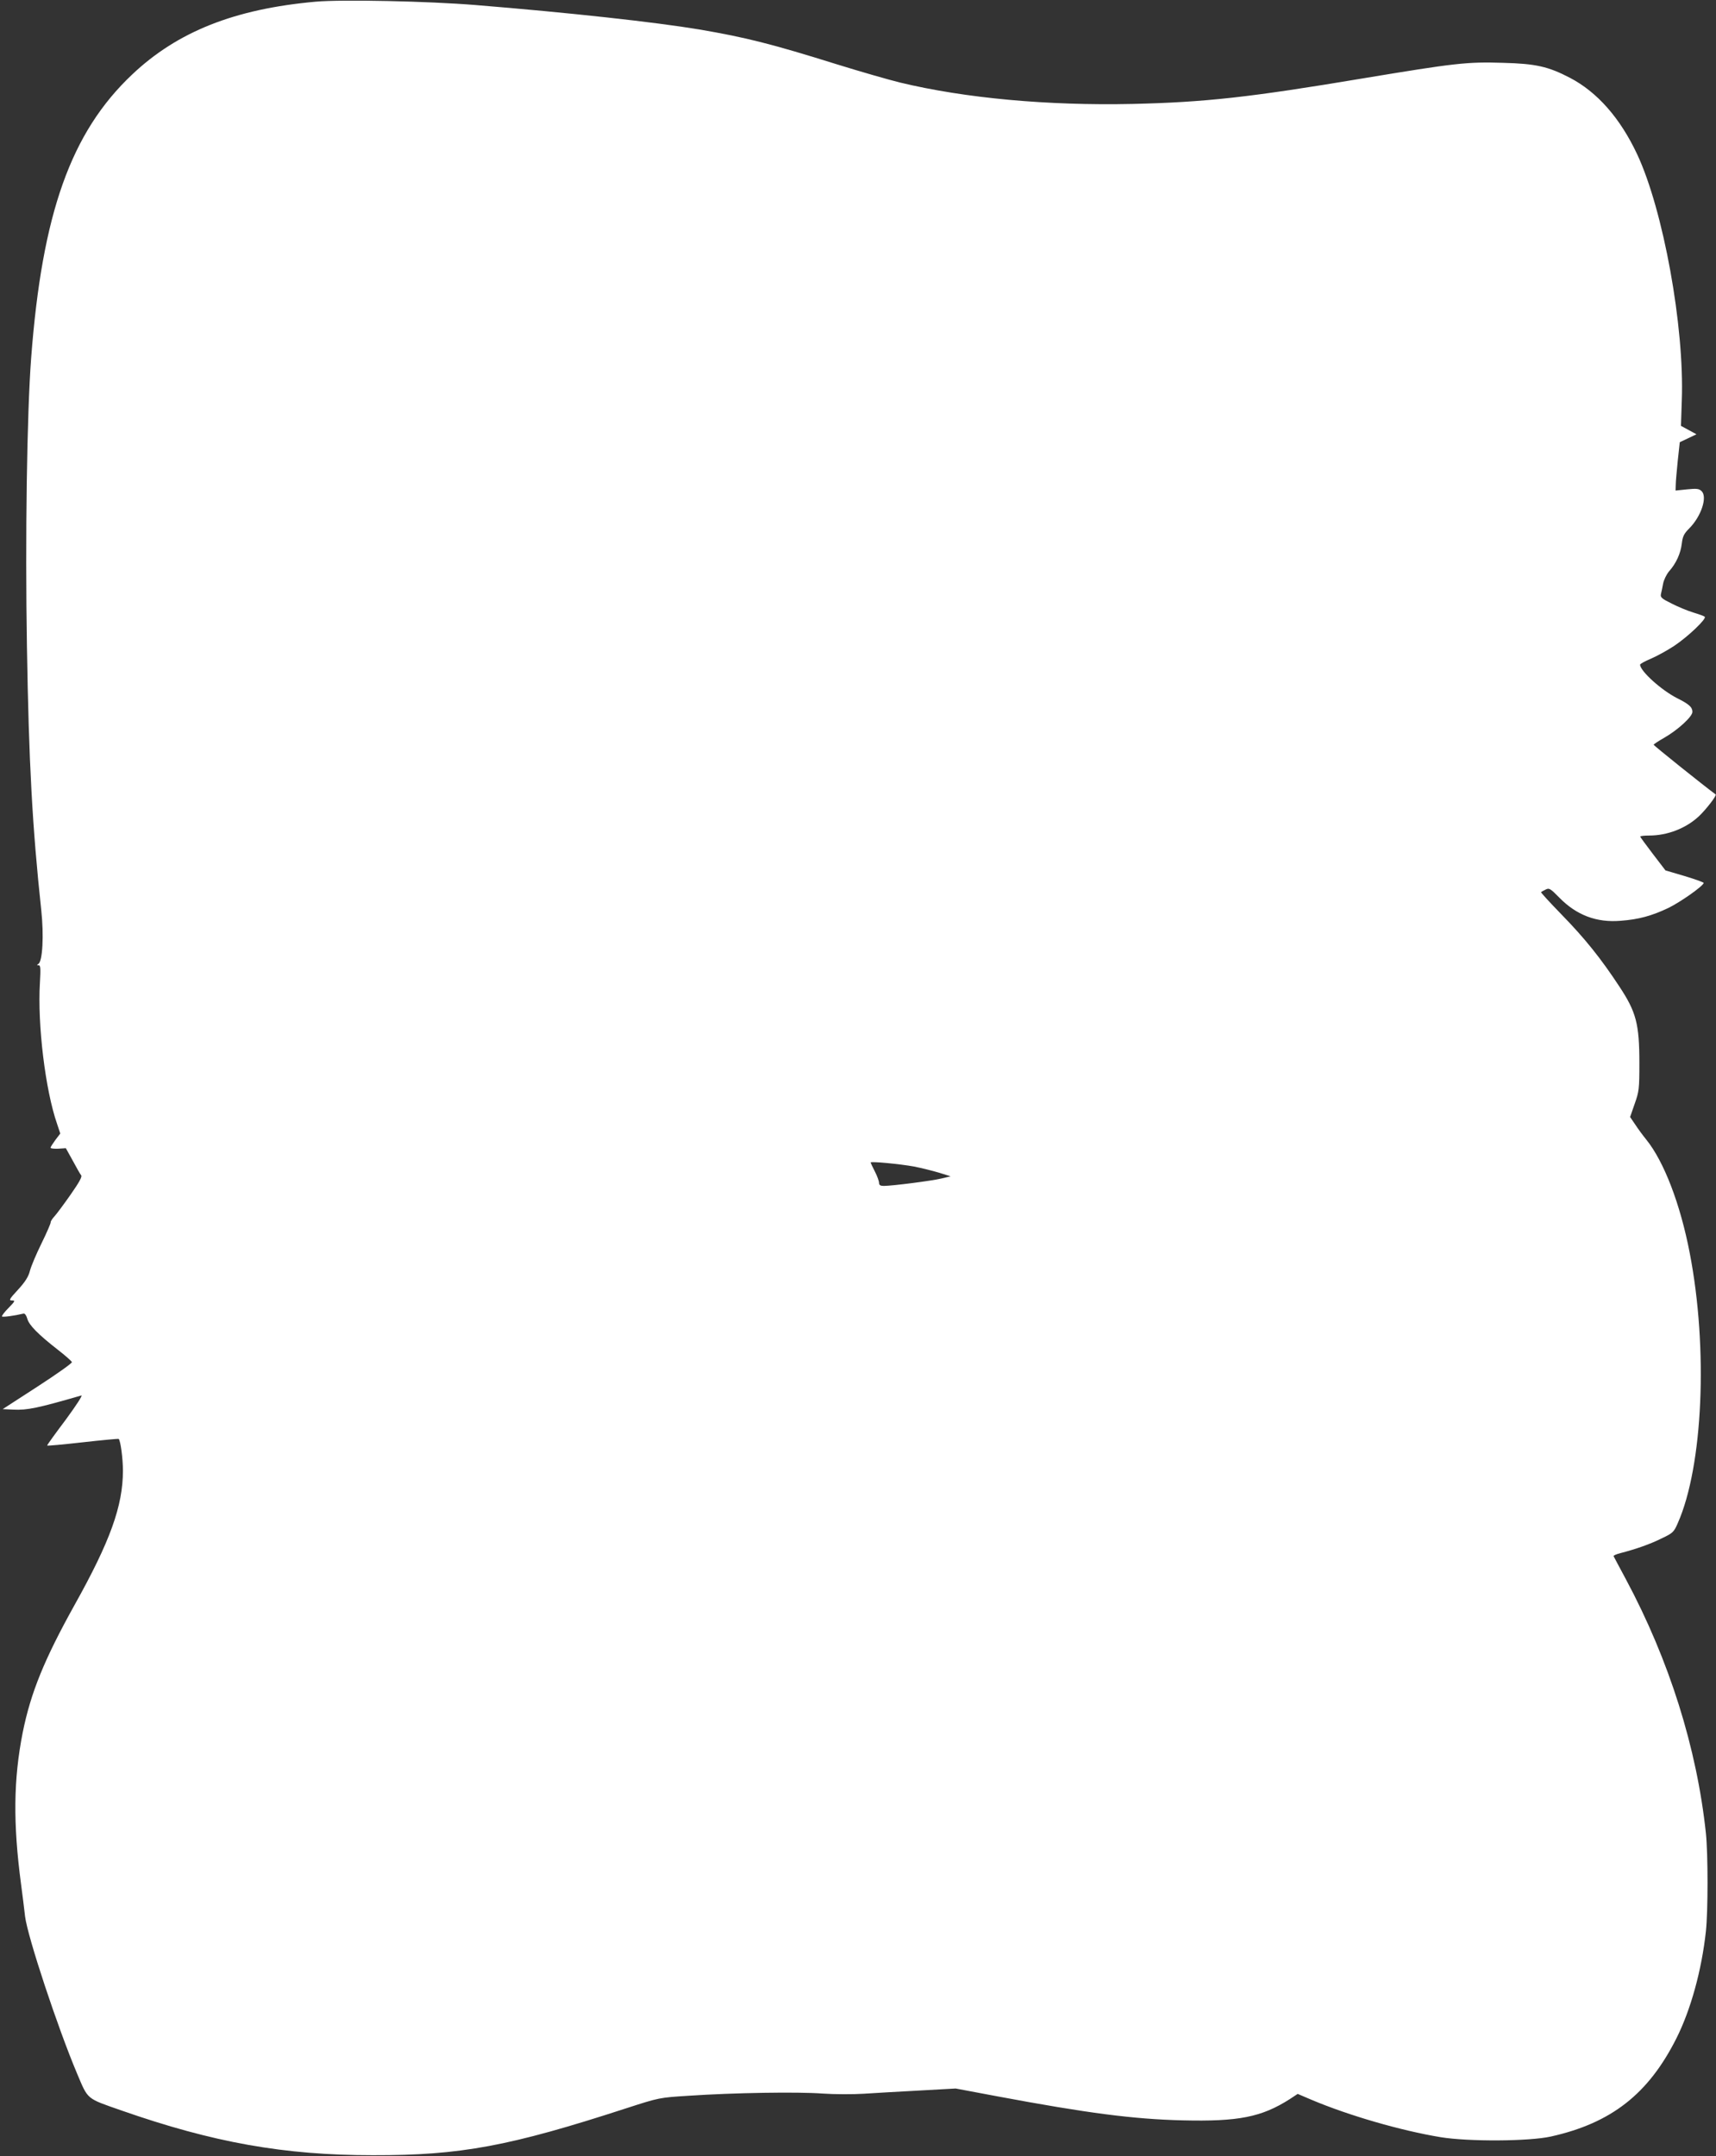 <?xml version="1.0" standalone="no"?>
<!DOCTYPE svg PUBLIC "-//W3C//DTD SVG 20010904//EN"
 "http://www.w3.org/TR/2001/REC-SVG-20010904/DTD/svg10.dtd">
<svg version="1.0" xmlns="http://www.w3.org/2000/svg"
 width="1019pt" height="1280pt" viewBox="0 0 1019 1280"
 preserveAspectRatio="xMidYMid meet">
<rect x="0" y="0" width="1019" height="1280" fill="#333333" stroke="none"/>
<g transform="translate(0,1280) scale(0.1,-0.1)"
fill="#ffffff" stroke="none">
<path d="M1875 12790 c-482 -43 -822 -178 -1091 -433 -363 -343 -534 -824
-599 -1682 -25 -330 -36 -1066 -25 -1715 11 -683 32 -1071 85 -1563 16 -149 8
-303 -17 -319 -10 -6 -10 -8 1 -8 12 0 13 -18 8 -104 -15 -248 32 -637 102
-838 l19 -57 -29 -38 c-15 -21 -29 -42 -29 -46 0 -5 21 -7 46 -6 l45 3 41 -74
c22 -41 44 -80 50 -87 7 -8 -12 -42 -63 -115 -40 -57 -83 -115 -96 -129 -13
-14 -23 -30 -22 -35 1 -5 -23 -61 -54 -124 -31 -63 -62 -136 -69 -163 -9 -36
-28 -66 -71 -113 -52 -56 -56 -64 -36 -64 21 0 19 -4 -21 -45 -24 -24 -41 -47
-38 -50 5 -5 73 4 127 17 9 2 17 -10 23 -30 10 -38 63 -92 182 -185 44 -34 81
-67 83 -73 2 -6 -90 -71 -204 -145 l-207 -134 64 -3 c81 -4 144 9 403 84 10 3
-29 -57 -92 -143 -61 -81 -111 -150 -111 -154 0 -3 95 6 211 19 115 13 212 22
214 20 11 -11 25 -117 25 -188 0 -210 -76 -420 -288 -799 -179 -322 -259 -518
-307 -755 -55 -278 -58 -540 -10 -901 8 -60 19 -147 24 -192 15 -121 194 -661
309 -933 66 -156 53 -145 262 -218 546 -191 967 -266 1495 -266 521 -1 810 53
1505 279 195 63 195 63 370 74 265 18 649 24 795 13 72 -5 182 -5 245 -1 63 4
212 13 330 19 l215 12 245 -46 c540 -101 812 -136 1102 -143 333 -8 469 19
637 126 l47 31 82 -35 c223 -94 531 -183 767 -222 167 -27 525 -25 655 4 359
80 579 253 745 583 85 169 150 404 175 635 13 118 13 460 0 583 -54 506 -217
1025 -475 1507 -39 72 -71 133 -73 137 -2 4 16 12 40 18 92 24 176 53 244 87
68 32 74 38 97 91 150 338 181 1037 71 1604 -56 291 -153 543 -258 673 -18 22
-47 61 -64 87 l-32 47 27 78 c26 73 28 88 28 243 0 232 -19 303 -119 454 -109
166 -206 287 -345 429 -68 70 -122 129 -120 131 2 2 14 9 27 15 21 11 28 7 82
-48 102 -104 221 -149 364 -137 107 8 184 29 283 76 70 34 203 127 210 148 2
4 -49 22 -112 41 l-115 34 -75 98 c-41 54 -75 100 -75 103 0 3 24 6 53 6 108
0 217 42 294 113 42 39 109 125 101 131 -77 57 -368 290 -368 295 0 3 28 22
62 41 82 47 168 126 168 154 0 28 -20 46 -90 81 -93 47 -218 159 -221 199 0 5
29 21 65 36 35 15 97 49 138 76 81 54 195 162 181 173 -4 4 -35 15 -68 25 -33
10 -91 34 -128 53 -59 29 -68 37 -64 56 3 12 9 40 13 62 4 22 20 55 35 73 43
48 69 107 76 165 5 43 13 59 44 90 71 71 109 186 74 221 -15 15 -29 17 -87 11
l-68 -7 1 33 c0 19 6 83 12 144 l12 110 49 23 50 24 -46 25 -46 25 5 152 c16
436 -110 1129 -265 1460 -101 215 -237 370 -401 455 -127 66 -201 83 -395 88
-214 7 -288 -2 -831 -92 -675 -113 -939 -142 -1370 -152 -502 -11 -995 34
-1380 127 -66 16 -236 65 -378 109 -384 120 -538 159 -814 206 -264 44 -774
100 -1328 145 -280 23 -794 34 -950 20z m3553 -6915 c46 -9 113 -26 150 -37
l67 -21 -55 -13 c-57 -14 -294 -44 -342 -44 -20 0 -28 5 -28 18 0 10 -11 41
-25 68 -14 27 -25 51 -25 53 0 8 176 -9 258 -24z"/>
</g>
</svg>
